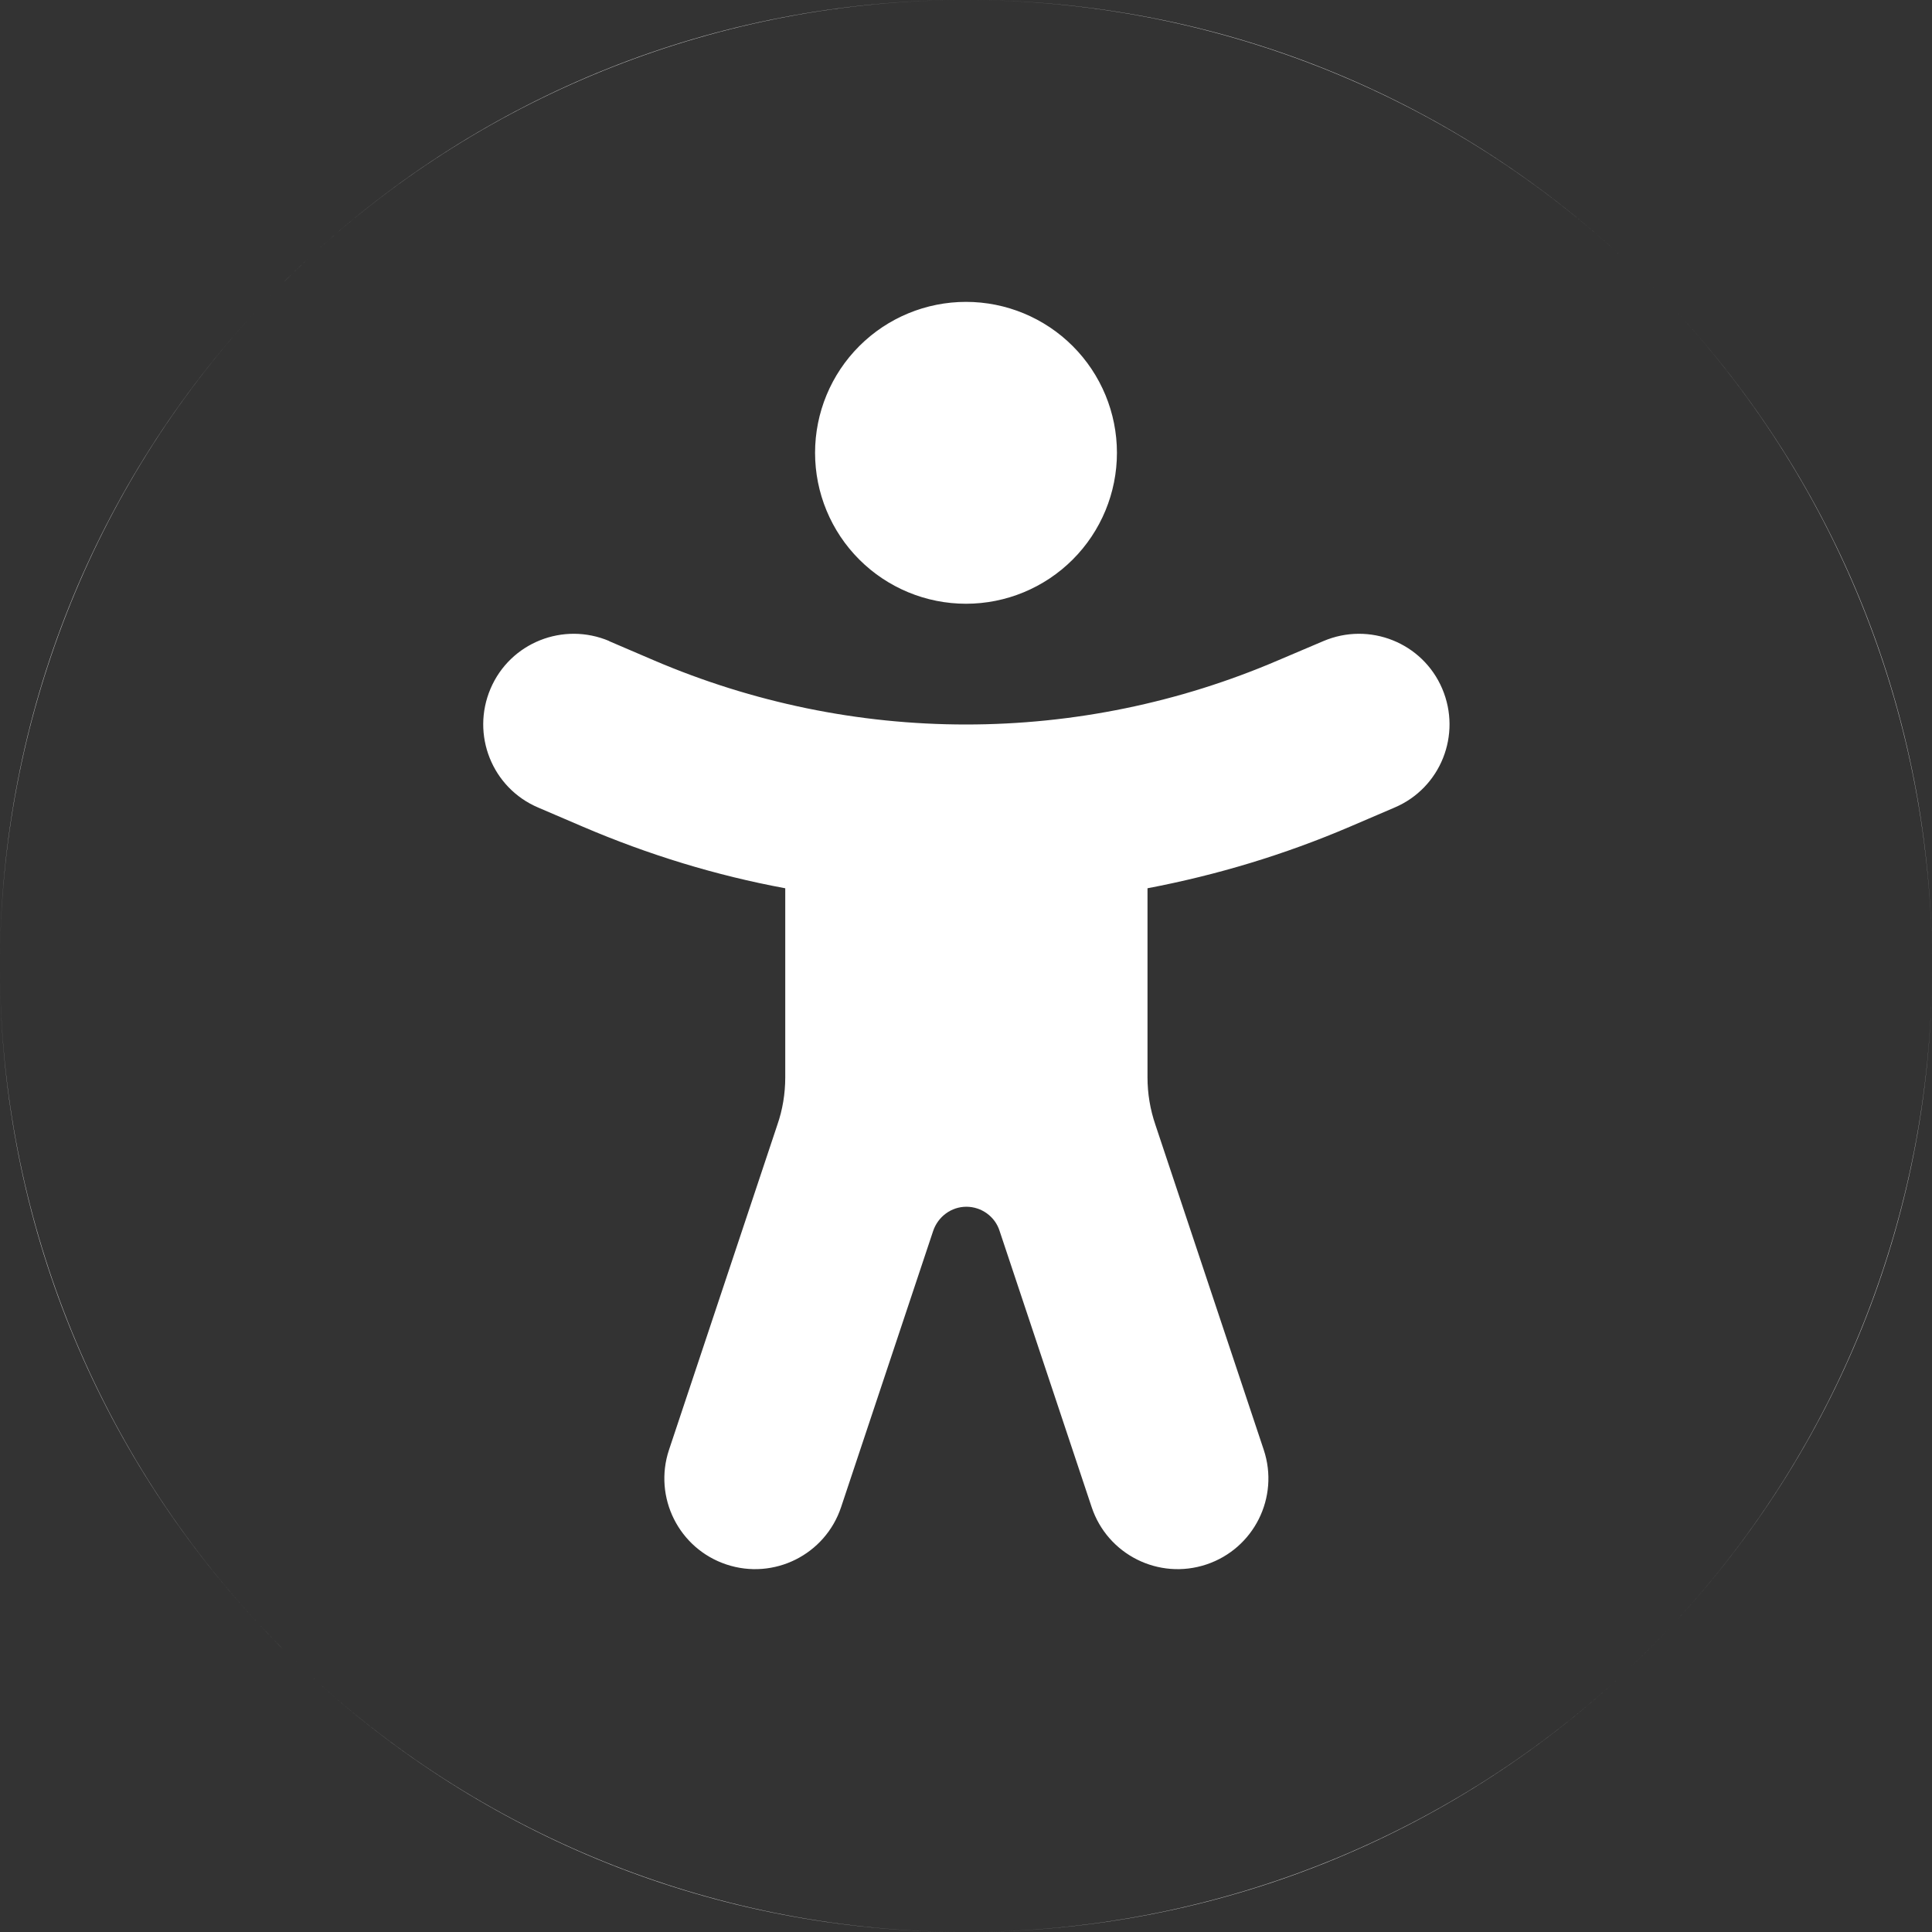 <svg width="512" height="512" viewBox="0 0 512 512" fill="none" xmlns="http://www.w3.org/2000/svg">
<rect x="0" y="0" width="512" height="512" fill="#333333" stroke="none"/>
<path d="M82.007 443.783C129.244 487.555 191.362 512 256 512C188.815 512 127.676 486.119 82.007 443.783ZM429.992 443.783C384.323 486.118 323.184 512 256 512C320.638 512 382.755 487.554 429.992 443.783ZM76.109 438.141C77.971 439.979 79.857 441.787 81.769 443.562C79.841 441.771 77.941 439.951 76.069 438.102L76.109 438.141ZM443.562 430.23C439.283 434.836 434.836 439.283 430.23 443.562C432.529 441.427 434.793 439.246 437.02 437.02C439.246 434.793 441.427 432.529 443.562 430.23ZM68.436 430.23C70.212 432.142 72.02 434.029 73.859 435.891L74.981 437.02C72.758 434.797 70.576 432.533 68.436 430.23ZM0.005 257.591C0.402 321.656 24.804 383.143 68.216 429.992C26.229 384.698 0.426 324.188 0.005 257.655V257.591ZM511.995 257.655C511.574 324.188 485.77 384.698 443.783 429.992C487.195 383.143 511.598 321.656 511.995 257.591V257.655ZM350.7 169.9C362.9 164.7 377 170.3 382.2 182.5C387.4 194.7 381.8 208.8 369.6 214L357.7 219.1C340.4 226.5 322.5 231.9 304.1 235.4V285.5C304.1 289.8 304.8 294 306.2 298.1L334.9 384.2C339.1 396.8 332.3 410.4 319.7 414.6C307.1 418.8 293.5 412 289.3 399.4L264.9 326.2C263.7 322.4 260.1 319.8 256.1 319.8C252.1 319.8 248.6 322.4 247.3 326.2L222.9 399.4C218.7 412 205.1 418.8 192.5 414.6C179.9 410.4 173.1 396.8 177.3 384.2L206 298.1C207.4 294.1 208.1 289.8 208.1 285.5V235.4C189.7 232 171.8 226.5 154.5 219.1L142.6 214C130.4 208.8 124.8 194.7 130 182.5C135.2 170.3 149.3 164.7 161.5 169.9H161.4L173.3 175C199.5 186.2 227.5 192 256 192C284.5 192 312.6 186.2 338.7 175L350.7 169.9ZM68.216 82.007C24.445 129.244 0 191.362 0 256C0 188.816 25.881 127.676 68.216 82.007ZM443.783 82.007C486.119 127.676 512 188.815 512 256C512 191.362 487.555 129.244 443.783 82.007ZM256 80C266.609 80 276.783 84.214 284.284 91.716C291.786 99.217 296 109.391 296 120C296 130.609 291.786 140.783 284.284 148.284C276.783 155.786 266.609 160 256 160C245.391 160 235.217 155.786 227.716 148.284C220.214 140.783 216 130.609 216 120C216 109.391 220.214 99.217 227.716 91.716C235.217 84.214 245.391 80 256 80ZM73.859 76.109C72.033 77.958 70.237 79.832 68.474 81.73C70.253 79.815 72.062 77.928 73.898 76.069L73.859 76.109ZM430.23 68.436C434.823 72.704 439.258 77.138 443.526 81.73C441.403 79.444 439.233 77.194 437.02 74.981C434.793 72.754 432.529 70.572 430.23 68.436ZM81.769 68.436C79.857 70.212 77.971 72.021 76.109 73.859L74.981 74.981C77.203 72.758 79.466 70.576 81.769 68.436ZM256 0C191.362 0 129.244 24.445 82.007 68.216C127.676 25.881 188.816 0 256 0ZM256 0C323.184 0 384.323 25.881 429.992 68.216C382.755 24.445 320.638 0 256 0Z" fill="white"/>
</svg>
